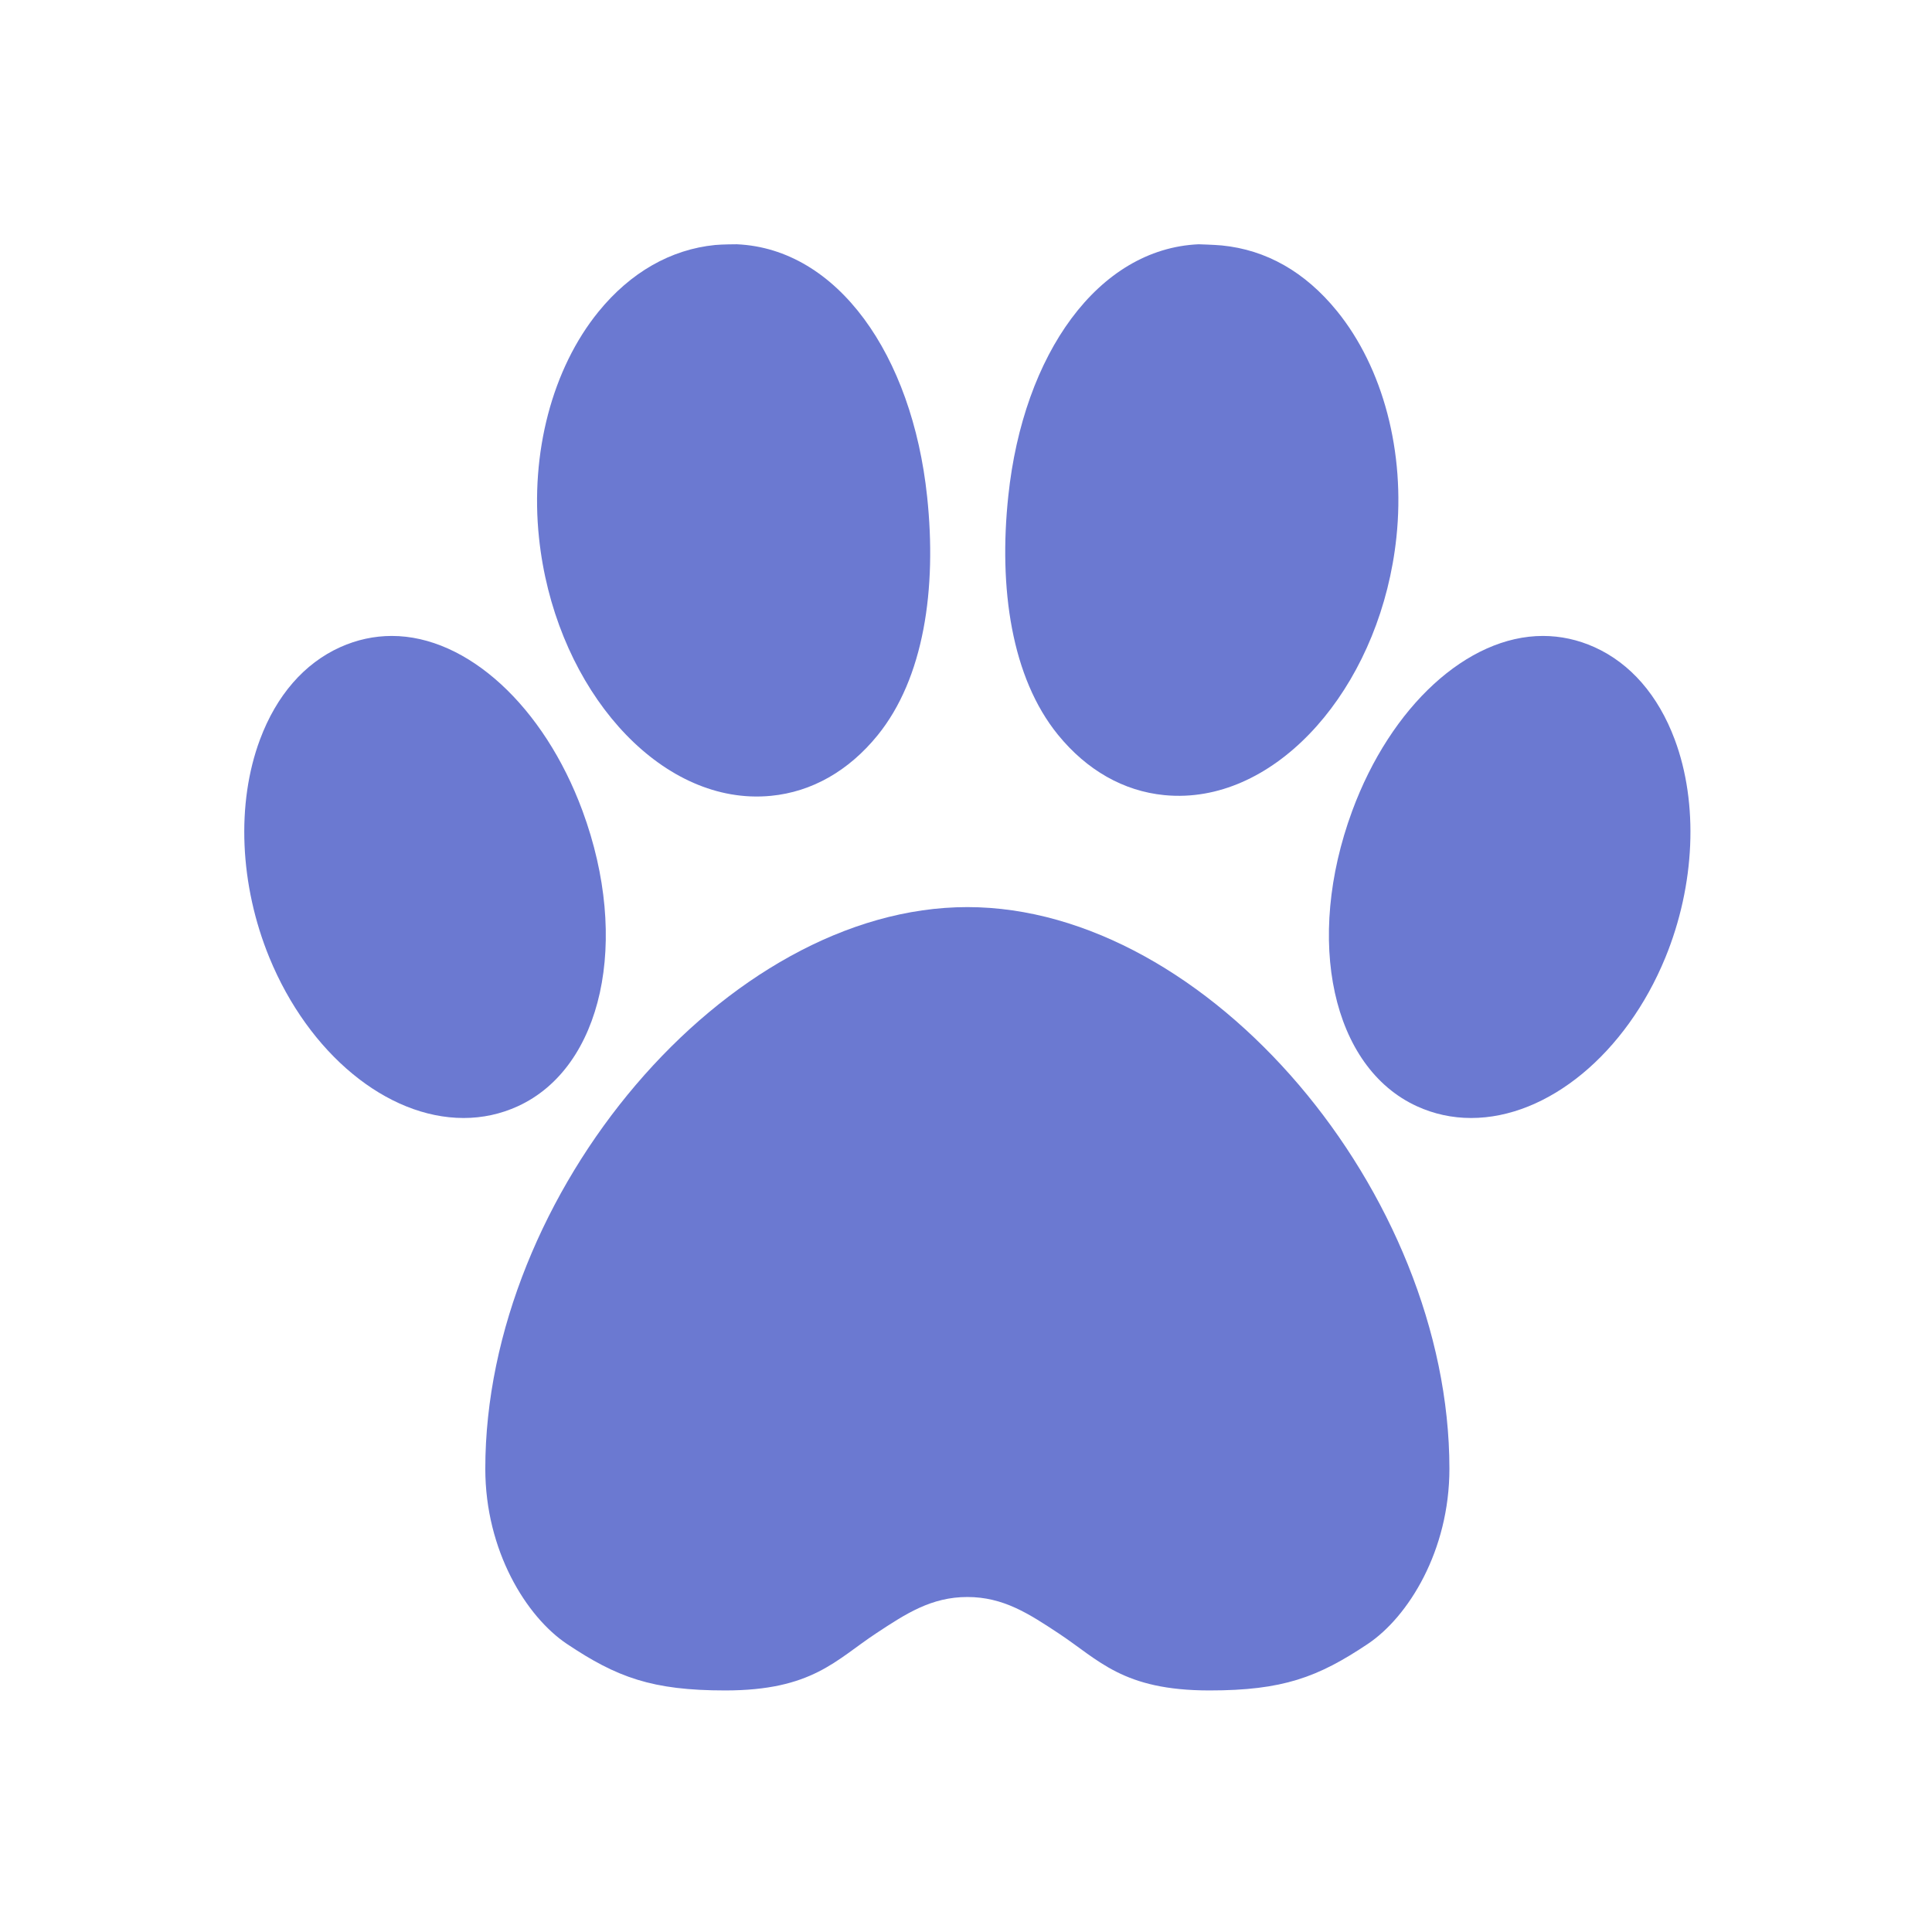 <?xml version="1.0" encoding="UTF-8"?> <svg xmlns="http://www.w3.org/2000/svg" width="513" height="513" viewBox="0 0 513 513" fill="none"><path d="M444.687 196.36C440.304 184.63 432.934 176.148 423.37 171.836C418.981 169.861 414.375 168.86 409.682 168.86C389.657 168.86 369.31 187.527 359.05 215.314C346.352 249.734 353.735 283.449 376.223 293.737C380.745 295.808 385.588 296.86 390.617 296.86C411.013 296.86 431.743 279.741 442.198 254.264C450.098 234.981 451.028 213.337 444.687 196.36Z" fill="#6B79D1"></path><path d="M154.672 215.314C144.412 187.527 124.065 168.86 104.04 168.86C99.347 168.86 94.74 169.861 90.35 171.836C80.785 176.148 73.416 184.63 69.034 196.36C62.693 213.337 63.623 234.981 71.523 254.264C81.978 279.741 102.709 296.86 123.105 296.86C128.133 296.86 132.976 295.808 137.499 293.737C159.987 283.449 167.37 249.734 154.672 215.314Z" fill="#6B79D1"></path><path d="M199.207 211.461C201.062 211.542 202.934 211.491 204.77 211.31C215.557 210.251 225.31 204.716 232.977 195.302C245.348 180.111 248.783 156.328 246.178 131.863C242.196 94.16 222.329 66.021 195.636 64.86C195.636 64.86 191.825 64.868 189.886 65.053C178.11 66.217 167.405 72.336 158.929 82.748C146.638 97.849 140.731 120.318 143.126 142.852C147.062 180.129 171.696 210.264 199.207 211.461Z" fill="#6B79D1"></path><path d="M256.86 240.86C192.86 240.86 128.86 316.934 128.86 389.988C128.86 411.786 139.792 429.319 150.527 436.505C163.785 445.376 173.129 448.86 192.564 448.86C215.657 448.86 221.889 440.782 232.7 433.655C240.519 428.503 247.272 424.05 256.861 424.05C266.45 424.05 273.203 428.503 281.021 433.655C291.832 440.782 298.063 448.86 321.157 448.86C340.591 448.86 349.935 445.376 363.193 436.505C373.928 429.319 384.86 411.786 384.86 389.988C384.86 316.934 320.86 240.86 256.86 240.86Z" fill="#6B79D1"></path><path d="M309.141 211.125C310.977 211.307 312.85 211.357 314.704 211.276C342.215 210.08 366.85 179.944 370.785 142.669C373.18 120.135 367.271 97.665 354.981 82.565C346.505 72.153 336.198 66.337 324.421 65.173C322.482 64.987 318.275 64.861 318.275 64.861C291.582 66.022 271.714 93.976 267.733 131.678C265.129 156.144 268.563 179.926 280.933 195.117C288.601 204.531 298.354 210.066 309.141 211.125Z" fill="#6B79D1"></path></svg> 